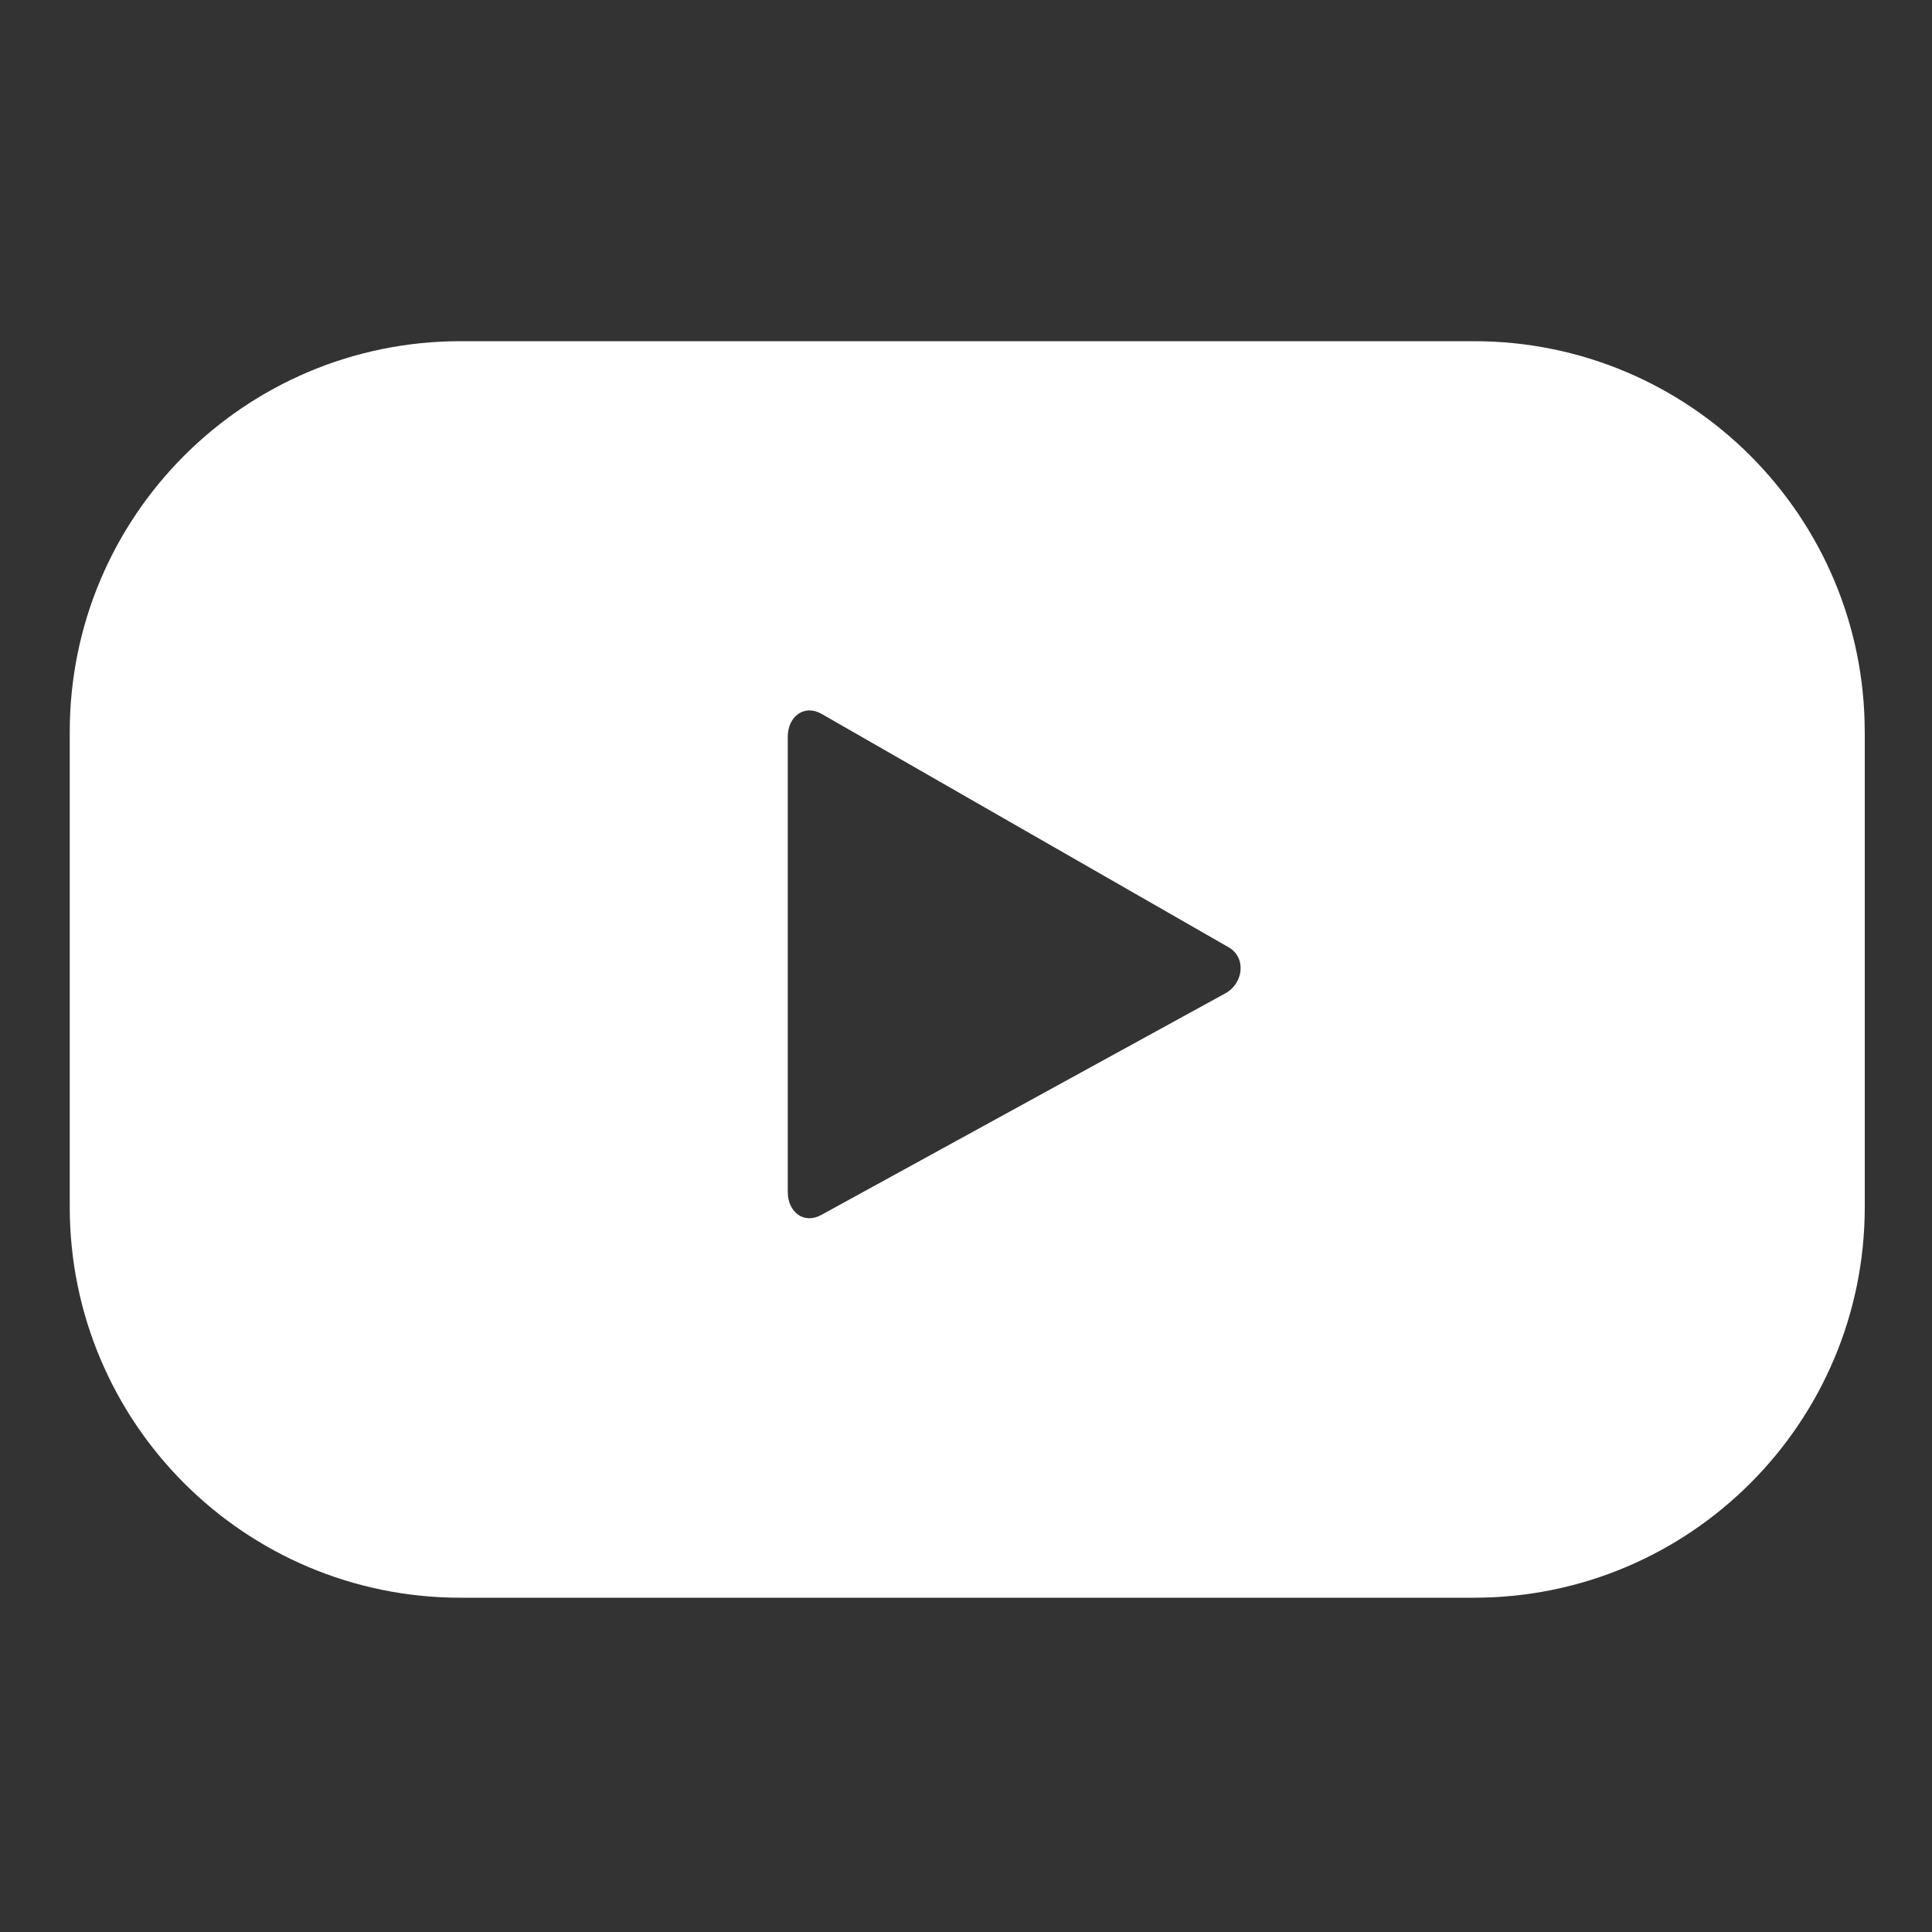 <?xml version="1.0" encoding="UTF-8"?>
<svg id="Layer_1" data-name="Layer 1" xmlns="http://www.w3.org/2000/svg" version="1.1" viewBox="0 0 500 500">
  <rect x="0" y="0" width="500" height="500" fill="#333333" stroke="none"/>
  <defs>
    <style>
      .cls-1 {
        fill: #fff;
        stroke-width: 0px;
      }
    </style>
  </defs>
  <path class="cls-1" d="M482.59,189.43c0-55.85-45.28-101.13-101.13-101.13H119.18c-55.85,0-101.13,45.28-101.13,101.13v122.93c0,55.85,45.28,101.13,101.13,101.13h262.29c55.85,0,101.13-45.28,101.13-101.13v-122.93ZM317.11,257.08l-104.6,57.37c-4.55,2.46-8.64-.83-8.64-6v-117.76c0-5.24,4.22-8.52,8.77-5.93l105.32,60.39c4.65,2.65,3.86,9.38-.85,11.93Z"/>
</svg>